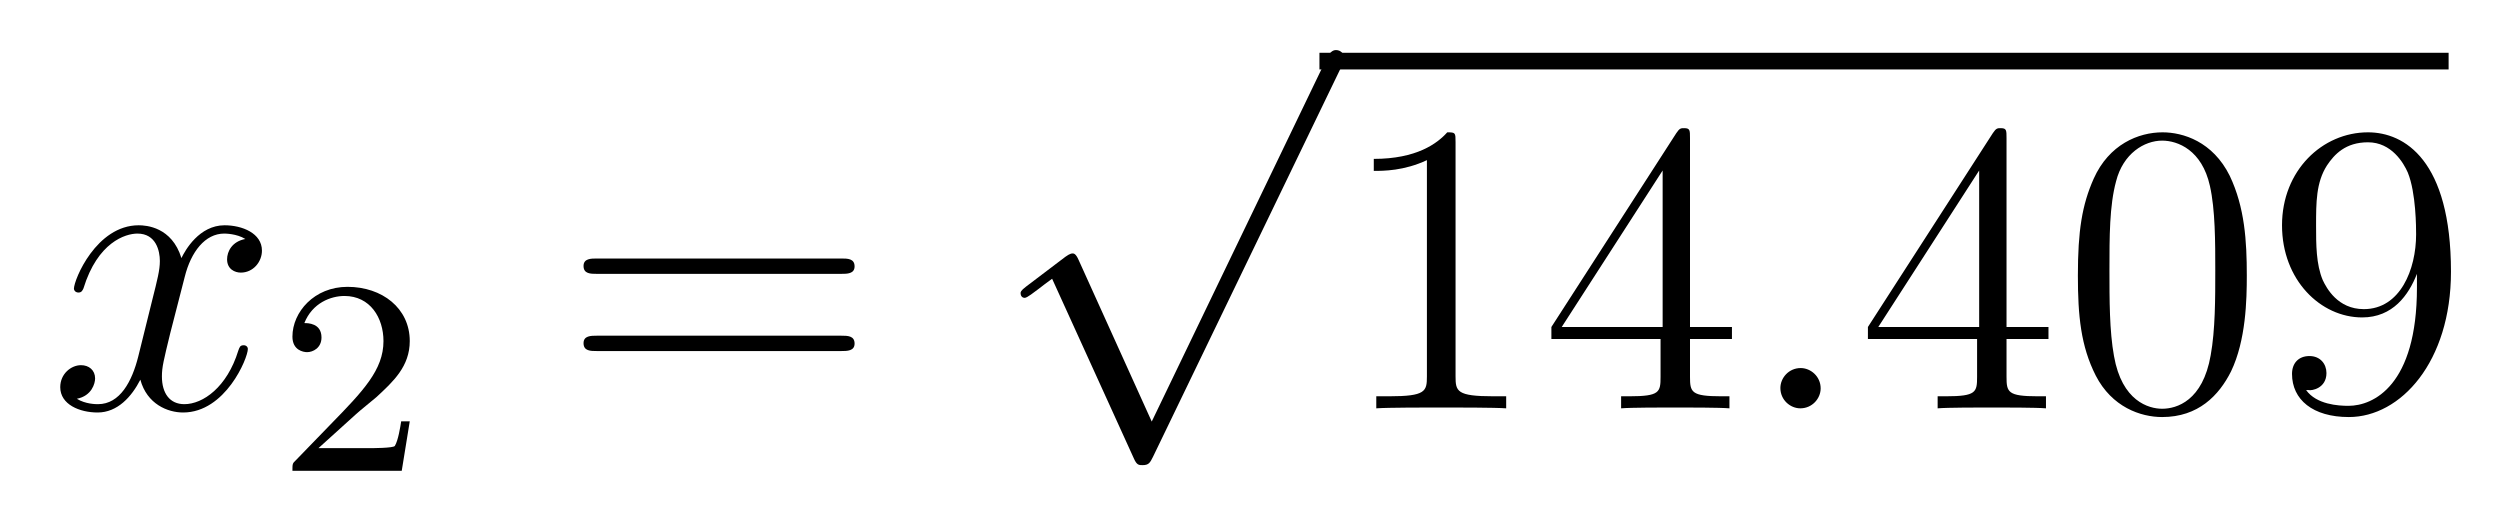 <?xml version='1.0'?>
<!-- This file was generated by dvisvgm 1.14.1 -->
<svg height='15pt' version='1.1' viewBox='0 -15 72 15' width='72pt' xmlns='http://www.w3.org/2000/svg' xmlns:xlink='http://www.w3.org/1999/xlink'>
<g id='page1'>
<g transform='matrix(1 0 0 1 -127 651)'>
<path d='M134.066 -659.117C133.684 -659.046 133.54 -658.759 133.54 -658.532C133.54 -658.245 133.767 -658.149 133.935 -658.149C134.293 -658.149 134.544 -658.46 134.544 -658.782C134.544 -659.285 133.971 -659.512 133.468 -659.512C132.739 -659.512 132.333 -658.794 132.225 -658.567C131.95 -659.464 131.209 -659.512 130.994 -659.512C129.775 -659.512 129.129 -657.946 129.129 -657.683C129.129 -657.635 129.177 -657.575 129.261 -657.575C129.356 -657.575 129.38 -657.647 129.404 -657.695C129.811 -659.022 130.612 -659.273 130.958 -659.273C131.496 -659.273 131.604 -658.771 131.604 -658.484C131.604 -658.221 131.532 -657.946 131.388 -657.372L130.982 -655.734C130.803 -655.017 130.456 -654.36 129.822 -654.36C129.763 -654.36 129.464 -654.36 129.213 -654.515C129.643 -654.599 129.739 -654.957 129.739 -655.101C129.739 -655.34 129.56 -655.483 129.333 -655.483C129.046 -655.483 128.735 -655.232 128.735 -654.85C128.735 -654.348 129.297 -654.12 129.811 -654.12C130.384 -654.12 130.791 -654.575 131.042 -655.065C131.233 -654.36 131.831 -654.12 132.273 -654.12C133.493 -654.12 134.138 -655.687 134.138 -655.949C134.138 -656.009 134.09 -656.057 134.018 -656.057C133.911 -656.057 133.899 -655.997 133.863 -655.902C133.54 -654.85 132.847 -654.36 132.309 -654.36C131.891 -654.36 131.663 -654.67 131.663 -655.16C131.663 -655.423 131.711 -655.615 131.903 -656.404L132.321 -658.029C132.5 -658.747 132.907 -659.273 133.457 -659.273C133.481 -659.273 133.815 -659.273 134.066 -659.117Z' fill-rule='evenodd'/>
<path d='M137.247 -654.066C137.375 -654.185 137.709 -654.448 137.837 -654.56C138.331 -655.014 138.801 -655.452 138.801 -656.177C138.801 -657.125 138.004 -657.739 137.008 -657.739C136.052 -657.739 135.422 -657.014 135.422 -656.305C135.422 -655.914 135.733 -655.858 135.845 -655.858C136.012 -655.858 136.259 -655.978 136.259 -656.281C136.259 -656.695 135.861 -656.695 135.765 -656.695C135.996 -657.277 136.53 -657.476 136.92 -657.476C137.662 -657.476 138.044 -656.847 138.044 -656.177C138.044 -655.348 137.462 -654.743 136.522 -653.779L135.518 -652.743C135.422 -652.655 135.422 -652.639 135.422 -652.44H138.57L138.801 -653.866H138.554C138.53 -653.707 138.466 -653.308 138.371 -653.157C138.323 -653.093 137.717 -653.093 137.59 -653.093H136.171L137.247 -654.066Z' fill-rule='evenodd'/>
<path d='M151.229 -658.113C151.396 -658.113 151.612 -658.113 151.612 -658.328C151.612 -658.555 151.408 -658.555 151.229 -658.555H144.188C144.021 -658.555 143.806 -658.555 143.806 -658.34C143.806 -658.113 144.009 -658.113 144.188 -658.113H151.229ZM151.229 -655.89C151.396 -655.89 151.612 -655.89 151.612 -656.105C151.612 -656.332 151.408 -656.332 151.229 -656.332H144.188C144.021 -656.332 143.806 -656.332 143.806 -656.117C143.806 -655.89 144.009 -655.89 144.188 -655.89H151.229Z' fill-rule='evenodd'/>
<path d='M160.17 -653.859L158.066 -658.509C157.983 -658.701 157.923 -658.701 157.887 -658.701C157.875 -658.701 157.815 -658.701 157.684 -658.605L156.548 -657.744C156.393 -657.625 156.393 -657.589 156.393 -657.553C156.393 -657.493 156.428 -657.422 156.512 -657.422C156.584 -657.422 156.787 -657.589 156.919 -657.685C156.99 -657.744 157.17 -657.876 157.301 -657.972L159.656 -652.795C159.74 -652.604 159.8 -652.604 159.907 -652.604C160.087 -652.604 160.122 -652.676 160.206 -652.843L165.633 -664.08C165.717 -664.248 165.717 -664.295 165.717 -664.319C165.717 -664.439 165.621 -664.558 165.478 -664.558C165.382 -664.558 165.298 -664.498 165.203 -664.307L160.17 -653.859Z' fill-rule='evenodd'/>
<path d='M165 -664H197.52V-664.48H165'/>
<path d='M168.92 -661.902C168.92 -662.178 168.92 -662.189 168.681 -662.189C168.394 -661.867 167.796 -661.424 166.565 -661.424V-661.078C166.84 -661.078 167.437 -661.078 168.095 -661.388V-655.16C168.095 -654.73 168.059 -654.587 167.007 -654.587H166.637V-654.24C166.959 -654.264 168.119 -654.264 168.513 -654.264C168.908 -654.264 170.055 -654.264 170.378 -654.24V-654.587H170.008C168.956 -654.587 168.92 -654.73 168.92 -655.16V-661.902ZM175.672 -662.022C175.672 -662.249 175.672 -662.309 175.505 -662.309C175.409 -662.309 175.374 -662.309 175.278 -662.166L171.68 -656.583V-656.236H174.824V-655.148C174.824 -654.706 174.8 -654.587 173.927 -654.587H173.688V-654.24C173.963 -654.264 174.907 -654.264 175.242 -654.264C175.577 -654.264 176.533 -654.264 176.808 -654.24V-654.587H176.569C175.708 -654.587 175.672 -654.706 175.672 -655.148V-656.236H176.88V-656.583H175.672V-662.022ZM174.884 -661.09V-656.583H171.978L174.884 -661.09Z' fill-rule='evenodd'/>
<path d='M179.435 -654.814C179.435 -655.16 179.147 -655.4 178.86 -655.4C178.514 -655.4 178.275 -655.113 178.275 -654.826C178.275 -654.479 178.562 -654.24 178.849 -654.24C179.195 -654.24 179.435 -654.527 179.435 -654.814Z' fill-rule='evenodd'/>
<path d='M184.788 -662.022C184.788 -662.249 184.788 -662.309 184.621 -662.309C184.526 -662.309 184.49 -662.309 184.394 -662.166L180.796 -656.583V-656.236H183.94V-655.148C183.94 -654.706 183.916 -654.587 183.043 -654.587H182.804V-654.24C183.079 -654.264 184.023 -654.264 184.358 -654.264S185.649 -654.264 185.924 -654.24V-654.587H185.685C184.824 -654.587 184.788 -654.706 184.788 -655.148V-656.236H185.996V-656.583H184.788V-662.022ZM184 -661.09V-656.583H181.095L184 -661.09ZM191.708 -658.065C191.708 -659.058 191.649 -660.026 191.218 -660.934C190.728 -661.927 189.867 -662.189 189.282 -662.189C188.588 -662.189 187.74 -661.843 187.297 -660.851C186.963 -660.097 186.843 -659.356 186.843 -658.065C186.843 -656.906 186.927 -656.033 187.357 -655.184C187.823 -654.276 188.648 -653.989 189.27 -653.989C190.31 -653.989 190.907 -654.611 191.254 -655.304C191.685 -656.2 191.708 -657.372 191.708 -658.065ZM189.27 -654.228C188.887 -654.228 188.11 -654.443 187.883 -655.746C187.752 -656.463 187.752 -657.372 187.752 -658.209C187.752 -659.189 187.752 -660.073 187.943 -660.779C188.146 -661.58 188.756 -661.95 189.27 -661.95C189.724 -661.95 190.417 -661.675 190.645 -660.648C190.8 -659.966 190.8 -659.022 190.8 -658.209C190.8 -657.408 190.8 -656.499 190.668 -655.77C190.441 -654.455 189.688 -654.228 189.27 -654.228ZM196.608 -657.719C196.608 -654.897 195.353 -654.312 194.635 -654.312C194.348 -654.312 193.715 -654.348 193.416 -654.766H193.488C193.572 -654.742 194.002 -654.814 194.002 -655.256C194.002 -655.519 193.823 -655.746 193.512 -655.746S193.01 -655.543 193.01 -655.232C193.01 -654.491 193.608 -653.989 194.647 -653.989C196.142 -653.989 197.588 -655.579 197.588 -658.173C197.588 -661.388 196.249 -662.189 195.198 -662.189C193.883 -662.189 192.722 -661.09 192.722 -659.512C192.722 -657.934 193.835 -656.858 195.03 -656.858C195.914 -656.858 196.369 -657.503 196.608 -658.113V-657.719ZM195.078 -657.097C194.324 -657.097 194.002 -657.707 193.895 -657.934C193.703 -658.388 193.703 -658.962 193.703 -659.5C193.703 -660.169 193.703 -660.743 194.015 -661.233C194.23 -661.556 194.552 -661.902 195.198 -661.902C195.878 -661.902 196.225 -661.305 196.345 -661.03C196.584 -660.444 196.584 -659.428 196.584 -659.249C196.584 -658.245 196.13 -657.097 195.078 -657.097Z' fill-rule='evenodd'/>
</g>
</g>
</svg>
